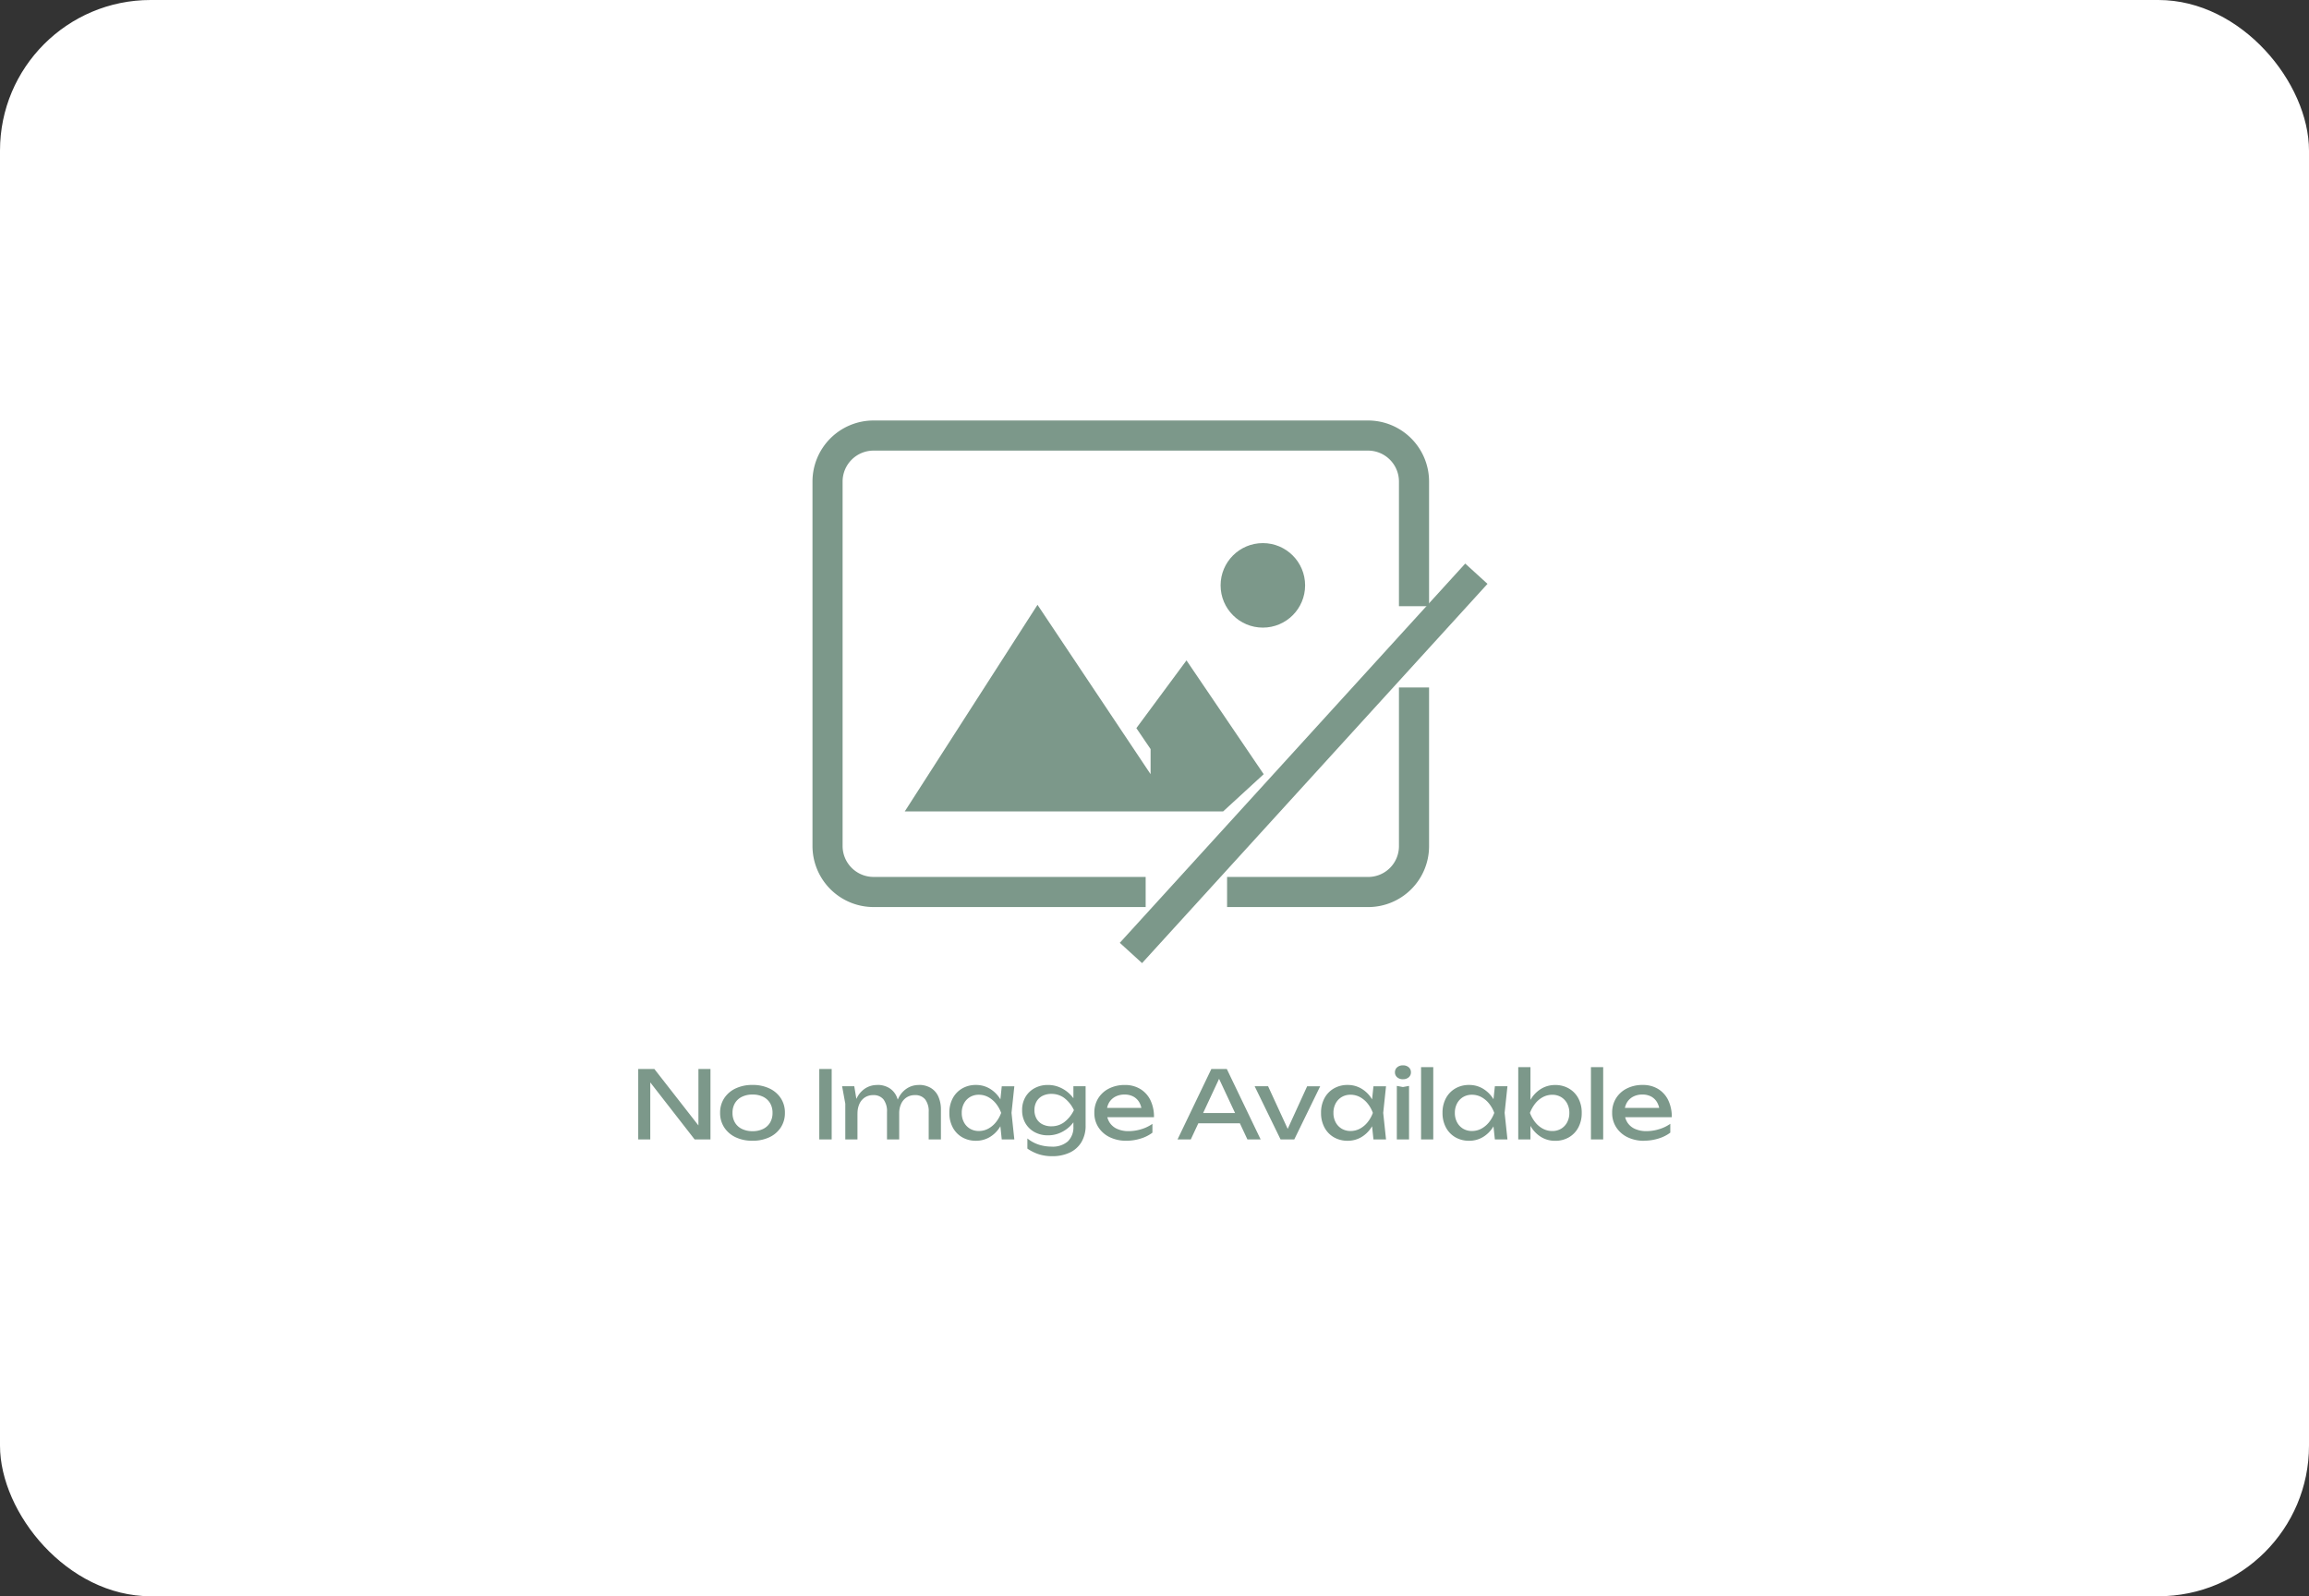 <svg xmlns="http://www.w3.org/2000/svg" width="230" height="159" viewBox="0 0 230 159">
  <rect x="0" y="0" width="230" height="159" fill="#333333" stroke="none"/>
  <g id="Group_40675" data-name="Group 40675" transform="translate(-189.475 -2059)">
    <rect id="ipsrdacm" width="230" height="159" rx="15" transform="translate(189.475 2059)" fill="#fff"/>
    <g id="Group_40673" data-name="Group 40673" transform="translate(253.049 2102.384)">
      <g id="Group_40672" data-name="Group 40672" transform="translate(18.858 0)">
        <path id="Path_55099" data-name="Path 55099" d="M32.187,45.966H5.084A4.584,4.584,0,0,1,.5,41.378V5.064A4.584,4.584,0,0,1,5.084.5H54.334a4.584,4.584,0,0,1,4.584,4.584V17.5" transform="translate(-0.5 -0.5)" fill="none" stroke="#7c988a" stroke-width="3"/>
        <path id="Path_55100" data-name="Path 55100" d="M75.01,35.74V51.549a4.565,4.565,0,0,1-4.564,4.565H56.39" transform="translate(-16.592 -10.646)" fill="none" stroke="#7c988a" stroke-width="3"/>
        <line id="Line_559" data-name="Line 559" x1="34.408" y2="37.776" transform="translate(30.221 13.764)" fill="none" stroke="#7c988a" stroke-width="3"/>
        <path id="Path_55101" data-name="Path 55101" d="M11.3,44.759l13.223-20.58,11.265,16.87v-2.5l-1.417-2.086,4.992-6.749,7.691,11.336-4.042,3.71Z" transform="translate(-3.609 -7.317)" fill="#7c988a"/>
        <circle id="Ellipse_3656" data-name="Ellipse 3656" cx="4.209" cy="4.209" r="4.209" transform="translate(39.152 10.714)" fill="#7c988a"/>
      </g>
      <path id="Path_55104" data-name="Path 55104" d="M8.181-9.149l-.505.056v-6.324h1.2V-8.4H7.3l-4.92-6.324.5-.056V-8.4H1.68v-7.016H3.289Zm4.883.879a3.835,3.835,0,0,1-1.688-.351A2.735,2.735,0,0,1,10.244-9.6a2.6,2.6,0,0,1-.407-1.45,2.6,2.6,0,0,1,.407-1.455,2.747,2.747,0,0,1,1.132-.973,3.835,3.835,0,0,1,1.688-.351,3.835,3.835,0,0,1,1.688.351,2.747,2.747,0,0,1,1.132.973,2.6,2.6,0,0,1,.407,1.455,2.6,2.6,0,0,1-.407,1.45,2.735,2.735,0,0,1-1.132.978,3.835,3.835,0,0,1-1.688.351Zm0-.954a2.33,2.33,0,0,0,1.062-.225,1.645,1.645,0,0,0,.688-.631,1.853,1.853,0,0,0,.243-.968,1.853,1.853,0,0,0-.243-.968,1.645,1.645,0,0,0-.688-.631,2.33,2.33,0,0,0-1.062-.225,2.339,2.339,0,0,0-1.057.225,1.637,1.637,0,0,0-.692.631,1.853,1.853,0,0,0-.243.968,1.853,1.853,0,0,0,.243.968,1.637,1.637,0,0,0,.692.631A2.339,2.339,0,0,0,13.064-9.224Zm6.651-6.193H20.95V-8.4H19.715ZM21.988-13.7H23.2l.318,1.908V-8.4H22.306v-3.564Zm3.489-.131a2.25,2.25,0,0,1,1.193.3,1.914,1.914,0,0,1,.748.856,3.18,3.18,0,0,1,.257,1.342V-8.4H26.46v-2.731a1.94,1.94,0,0,0-.351-1.258,1.251,1.251,0,0,0-1.024-.426,1.479,1.479,0,0,0-.828.229,1.5,1.5,0,0,0-.543.641,2.261,2.261,0,0,0-.192.963l-.43-.234a3.621,3.621,0,0,1,.407-1.4,2.378,2.378,0,0,1,.833-.893,2.144,2.144,0,0,1,1.146-.313Zm4.144,0a2.275,2.275,0,0,1,1.2.3,1.905,1.905,0,0,1,.753.856,3.181,3.181,0,0,1,.257,1.342V-8.4H30.613v-2.731a1.94,1.94,0,0,0-.351-1.258,1.251,1.251,0,0,0-1.024-.426,1.479,1.479,0,0,0-.828.229,1.5,1.5,0,0,0-.543.641,2.261,2.261,0,0,0-.192.963l-.43-.234a3.621,3.621,0,0,1,.407-1.4,2.378,2.378,0,0,1,.833-.893,2.127,2.127,0,0,1,1.137-.313ZM37.891-8.4l-.206-1.964.243-.683-.243-.674.206-1.974h1.253l-.281,2.647L39.144-8.4Zm.374-2.647a4.246,4.246,0,0,1-.589,1.459,2.988,2.988,0,0,1-1.015.973,2.649,2.649,0,0,1-1.342.346,2.669,2.669,0,0,1-1.375-.351,2.456,2.456,0,0,1-.935-.978,3.017,3.017,0,0,1-.337-1.45,3.01,3.01,0,0,1,.337-1.455,2.464,2.464,0,0,1,.935-.973,2.669,2.669,0,0,1,1.375-.351,2.649,2.649,0,0,1,1.342.346,3.045,3.045,0,0,1,1.02.968A4.019,4.019,0,0,1,38.265-11.048Zm-4.359,0a1.947,1.947,0,0,0,.22.94,1.624,1.624,0,0,0,.6.636,1.681,1.681,0,0,0,.879.229,1.959,1.959,0,0,0,.935-.229,2.5,2.5,0,0,0,.762-.636,3.25,3.25,0,0,0,.529-.94,3.25,3.25,0,0,0-.529-.94,2.5,2.5,0,0,0-.762-.636,1.959,1.959,0,0,0-.935-.229,1.681,1.681,0,0,0-.879.229,1.624,1.624,0,0,0-.6.636,1.947,1.947,0,0,0-.22.94ZM45.028-9.7v-.935l.047-.168v-1.02l-.047-.187V-13.7h1.216v3.882a3.16,3.16,0,0,1-.43,1.707,2.693,2.693,0,0,1-1.179,1.034,4.058,4.058,0,0,1-1.721.346,4.372,4.372,0,0,1-1.31-.187,4.356,4.356,0,0,1-1.16-.571v-1.01a3.565,3.565,0,0,0,1.179.631,4.213,4.213,0,0,0,1.216.182A2.3,2.3,0,0,0,44.467-8.2a1.947,1.947,0,0,0,.561-1.5Zm-2.544.889a2.713,2.713,0,0,1-1.31-.313A2.355,2.355,0,0,1,40.257-10a2.514,2.514,0,0,1-.337-1.319,2.514,2.514,0,0,1,.337-1.319,2.355,2.355,0,0,1,.917-.875,2.713,2.713,0,0,1,1.31-.313,2.921,2.921,0,0,1,1.006.168,3.221,3.221,0,0,1,.833.444,3.232,3.232,0,0,1,.627.608,2.911,2.911,0,0,1,.4.674,1.654,1.654,0,0,1,.14.622,1.824,1.824,0,0,1-.215.8,2.974,2.974,0,0,1-.613.819,3.3,3.3,0,0,1-.949.631A2.957,2.957,0,0,1,42.484-8.812Zm.374-.9a2.1,2.1,0,0,0,1.221-.384,3.3,3.3,0,0,0,1-1.225,3.238,3.238,0,0,0-1-1.239,2.124,2.124,0,0,0-1.221-.379,1.935,1.935,0,0,0-.926.206,1.413,1.413,0,0,0-.585.571,1.715,1.715,0,0,0-.2.842,1.7,1.7,0,0,0,.2.833,1.413,1.413,0,0,0,.585.571A1.935,1.935,0,0,0,42.858-9.71ZM50.3-8.27a3.714,3.714,0,0,1-1.646-.351A2.774,2.774,0,0,1,47.526-9.6a2.6,2.6,0,0,1-.412-1.459A2.673,2.673,0,0,1,47.5-12.5a2.666,2.666,0,0,1,1.076-.973,3.42,3.42,0,0,1,1.576-.351,2.891,2.891,0,0,1,1.539.4A2.653,2.653,0,0,1,52.7-12.311a3.784,3.784,0,0,1,.355,1.693H48.068v-.926h4.378l-.608.346a1.955,1.955,0,0,0-.248-.9A1.514,1.514,0,0,0,51-12.671a1.8,1.8,0,0,0-.875-.2,1.927,1.927,0,0,0-.931.215,1.565,1.565,0,0,0-.622.6,1.809,1.809,0,0,0-.224.921,1.9,1.9,0,0,0,.267,1.02,1.724,1.724,0,0,0,.758.659,2.732,2.732,0,0,0,1.165.229,4.3,4.3,0,0,0,1.244-.192A3.823,3.823,0,0,0,52.9-9.953v.879a3.722,3.722,0,0,1-1.183.589A4.778,4.778,0,0,1,50.3-8.27Zm6.754-1.74v-1.02h4.9v1.02Zm3.255-5.407L63.68-8.4H62.362L59.3-14.949h.477L56.721-8.4H55.4l3.368-7.016Zm6.3,6.473h-.468l2.17-4.752h1.3L67.029-8.4H65.664L63.082-13.7h1.338Zm8.307.543-.206-1.964.243-.683-.243-.674.206-1.974h1.253l-.281,2.647L76.169-8.4Zm.374-2.647A4.246,4.246,0,0,1,74.7-9.588a2.988,2.988,0,0,1-1.015.973,2.649,2.649,0,0,1-1.342.346,2.669,2.669,0,0,1-1.375-.351,2.456,2.456,0,0,1-.935-.978,3.017,3.017,0,0,1-.337-1.45,3.01,3.01,0,0,1,.337-1.455,2.464,2.464,0,0,1,.935-.973,2.669,2.669,0,0,1,1.375-.351,2.649,2.649,0,0,1,1.342.346,3.045,3.045,0,0,1,1.02.968,4.02,4.02,0,0,1,.585,1.464Zm-4.359,0a1.947,1.947,0,0,0,.22.94,1.624,1.624,0,0,0,.6.636,1.681,1.681,0,0,0,.879.229,1.959,1.959,0,0,0,.935-.229,2.5,2.5,0,0,0,.762-.636,3.25,3.25,0,0,0,.529-.94,3.25,3.25,0,0,0-.529-.94,2.5,2.5,0,0,0-.762-.636,1.959,1.959,0,0,0-.935-.229,1.681,1.681,0,0,0-.879.229,1.624,1.624,0,0,0-.6.636,1.947,1.947,0,0,0-.22.94Zm6.314-2.685.608.112.608-.112V-8.4H77.244Zm.608-.664a.848.848,0,0,1-.571-.192.627.627,0,0,1-.224-.5.627.627,0,0,1,.224-.5.847.847,0,0,1,.571-.192.842.842,0,0,1,.575.192.632.632,0,0,1,.22.5.632.632,0,0,1-.22.5A.842.842,0,0,1,77.852-14.4ZM79.658-15.6h1.216v7.2H79.658ZM87.01-8.4,86.8-10.365l.243-.683-.243-.674L87.01-13.7h1.253l-.281,2.647L88.264-8.4Zm.374-2.647A4.246,4.246,0,0,1,86.8-9.588a2.988,2.988,0,0,1-1.015.973,2.649,2.649,0,0,1-1.342.346,2.669,2.669,0,0,1-1.375-.351,2.456,2.456,0,0,1-.935-.978,3.017,3.017,0,0,1-.337-1.45,3.01,3.01,0,0,1,.337-1.455,2.464,2.464,0,0,1,.935-.973,2.669,2.669,0,0,1,1.375-.351,2.649,2.649,0,0,1,1.342.346,3.045,3.045,0,0,1,1.02.968,4.02,4.02,0,0,1,.585,1.464Zm-4.359,0a1.947,1.947,0,0,0,.22.94,1.624,1.624,0,0,0,.6.636,1.681,1.681,0,0,0,.879.229,1.959,1.959,0,0,0,.935-.229,2.5,2.5,0,0,0,.762-.636,3.25,3.25,0,0,0,.529-.94,3.25,3.25,0,0,0-.529-.94,2.5,2.5,0,0,0-.762-.636,1.959,1.959,0,0,0-.935-.229,1.681,1.681,0,0,0-.879.229,1.624,1.624,0,0,0-.6.636,1.947,1.947,0,0,0-.22.94ZM89.339-15.6h1.216v3.732l-.187.346v.982l.187.393V-8.4H89.339Zm.73,4.556a4.2,4.2,0,0,1,.589-1.464,3,3,0,0,1,1.015-.968,2.649,2.649,0,0,1,1.342-.346,2.669,2.669,0,0,1,1.375.351,2.464,2.464,0,0,1,.935.973,3.01,3.01,0,0,1,.337,1.455,3.017,3.017,0,0,1-.337,1.45,2.456,2.456,0,0,1-.935.978,2.669,2.669,0,0,1-1.375.351,2.649,2.649,0,0,1-1.342-.346,2.988,2.988,0,0,1-1.015-.973,4.246,4.246,0,0,1-.589-1.459Zm4.359,0a1.947,1.947,0,0,0-.22-.94,1.624,1.624,0,0,0-.6-.636,1.681,1.681,0,0,0-.879-.229,1.968,1.968,0,0,0-.931.229,2.425,2.425,0,0,0-.762.636,3.494,3.494,0,0,0-.533.94,3.494,3.494,0,0,0,.533.94,2.425,2.425,0,0,0,.762.636,1.968,1.968,0,0,0,.931.229,1.681,1.681,0,0,0,.879-.229,1.624,1.624,0,0,0,.6-.636,1.947,1.947,0,0,0,.22-.94ZM96.58-15.6H97.8v7.2H96.58Zm5.3,7.334a3.714,3.714,0,0,1-1.646-.351A2.774,2.774,0,0,1,99.105-9.6a2.6,2.6,0,0,1-.412-1.459,2.672,2.672,0,0,1,.388-1.445,2.666,2.666,0,0,1,1.076-.973,3.42,3.42,0,0,1,1.576-.351,2.891,2.891,0,0,1,1.539.4,2.653,2.653,0,0,1,1.006,1.118,3.784,3.784,0,0,1,.355,1.693H99.648v-.926h4.378l-.608.346a1.955,1.955,0,0,0-.248-.9,1.513,1.513,0,0,0-.589-.575,1.8,1.8,0,0,0-.875-.2,1.926,1.926,0,0,0-.931.215,1.565,1.565,0,0,0-.622.6,1.809,1.809,0,0,0-.225.921,1.9,1.9,0,0,0,.267,1.02,1.723,1.723,0,0,0,.758.659,2.732,2.732,0,0,0,1.165.229,4.3,4.3,0,0,0,1.244-.192,3.823,3.823,0,0,0,1.123-.538v.879a3.722,3.722,0,0,1-1.183.589,4.778,4.778,0,0,1-1.417.215Z" transform="translate(-1.68 78.515)" fill="#7c988a"/>
    </g>
  </g>
</svg>
